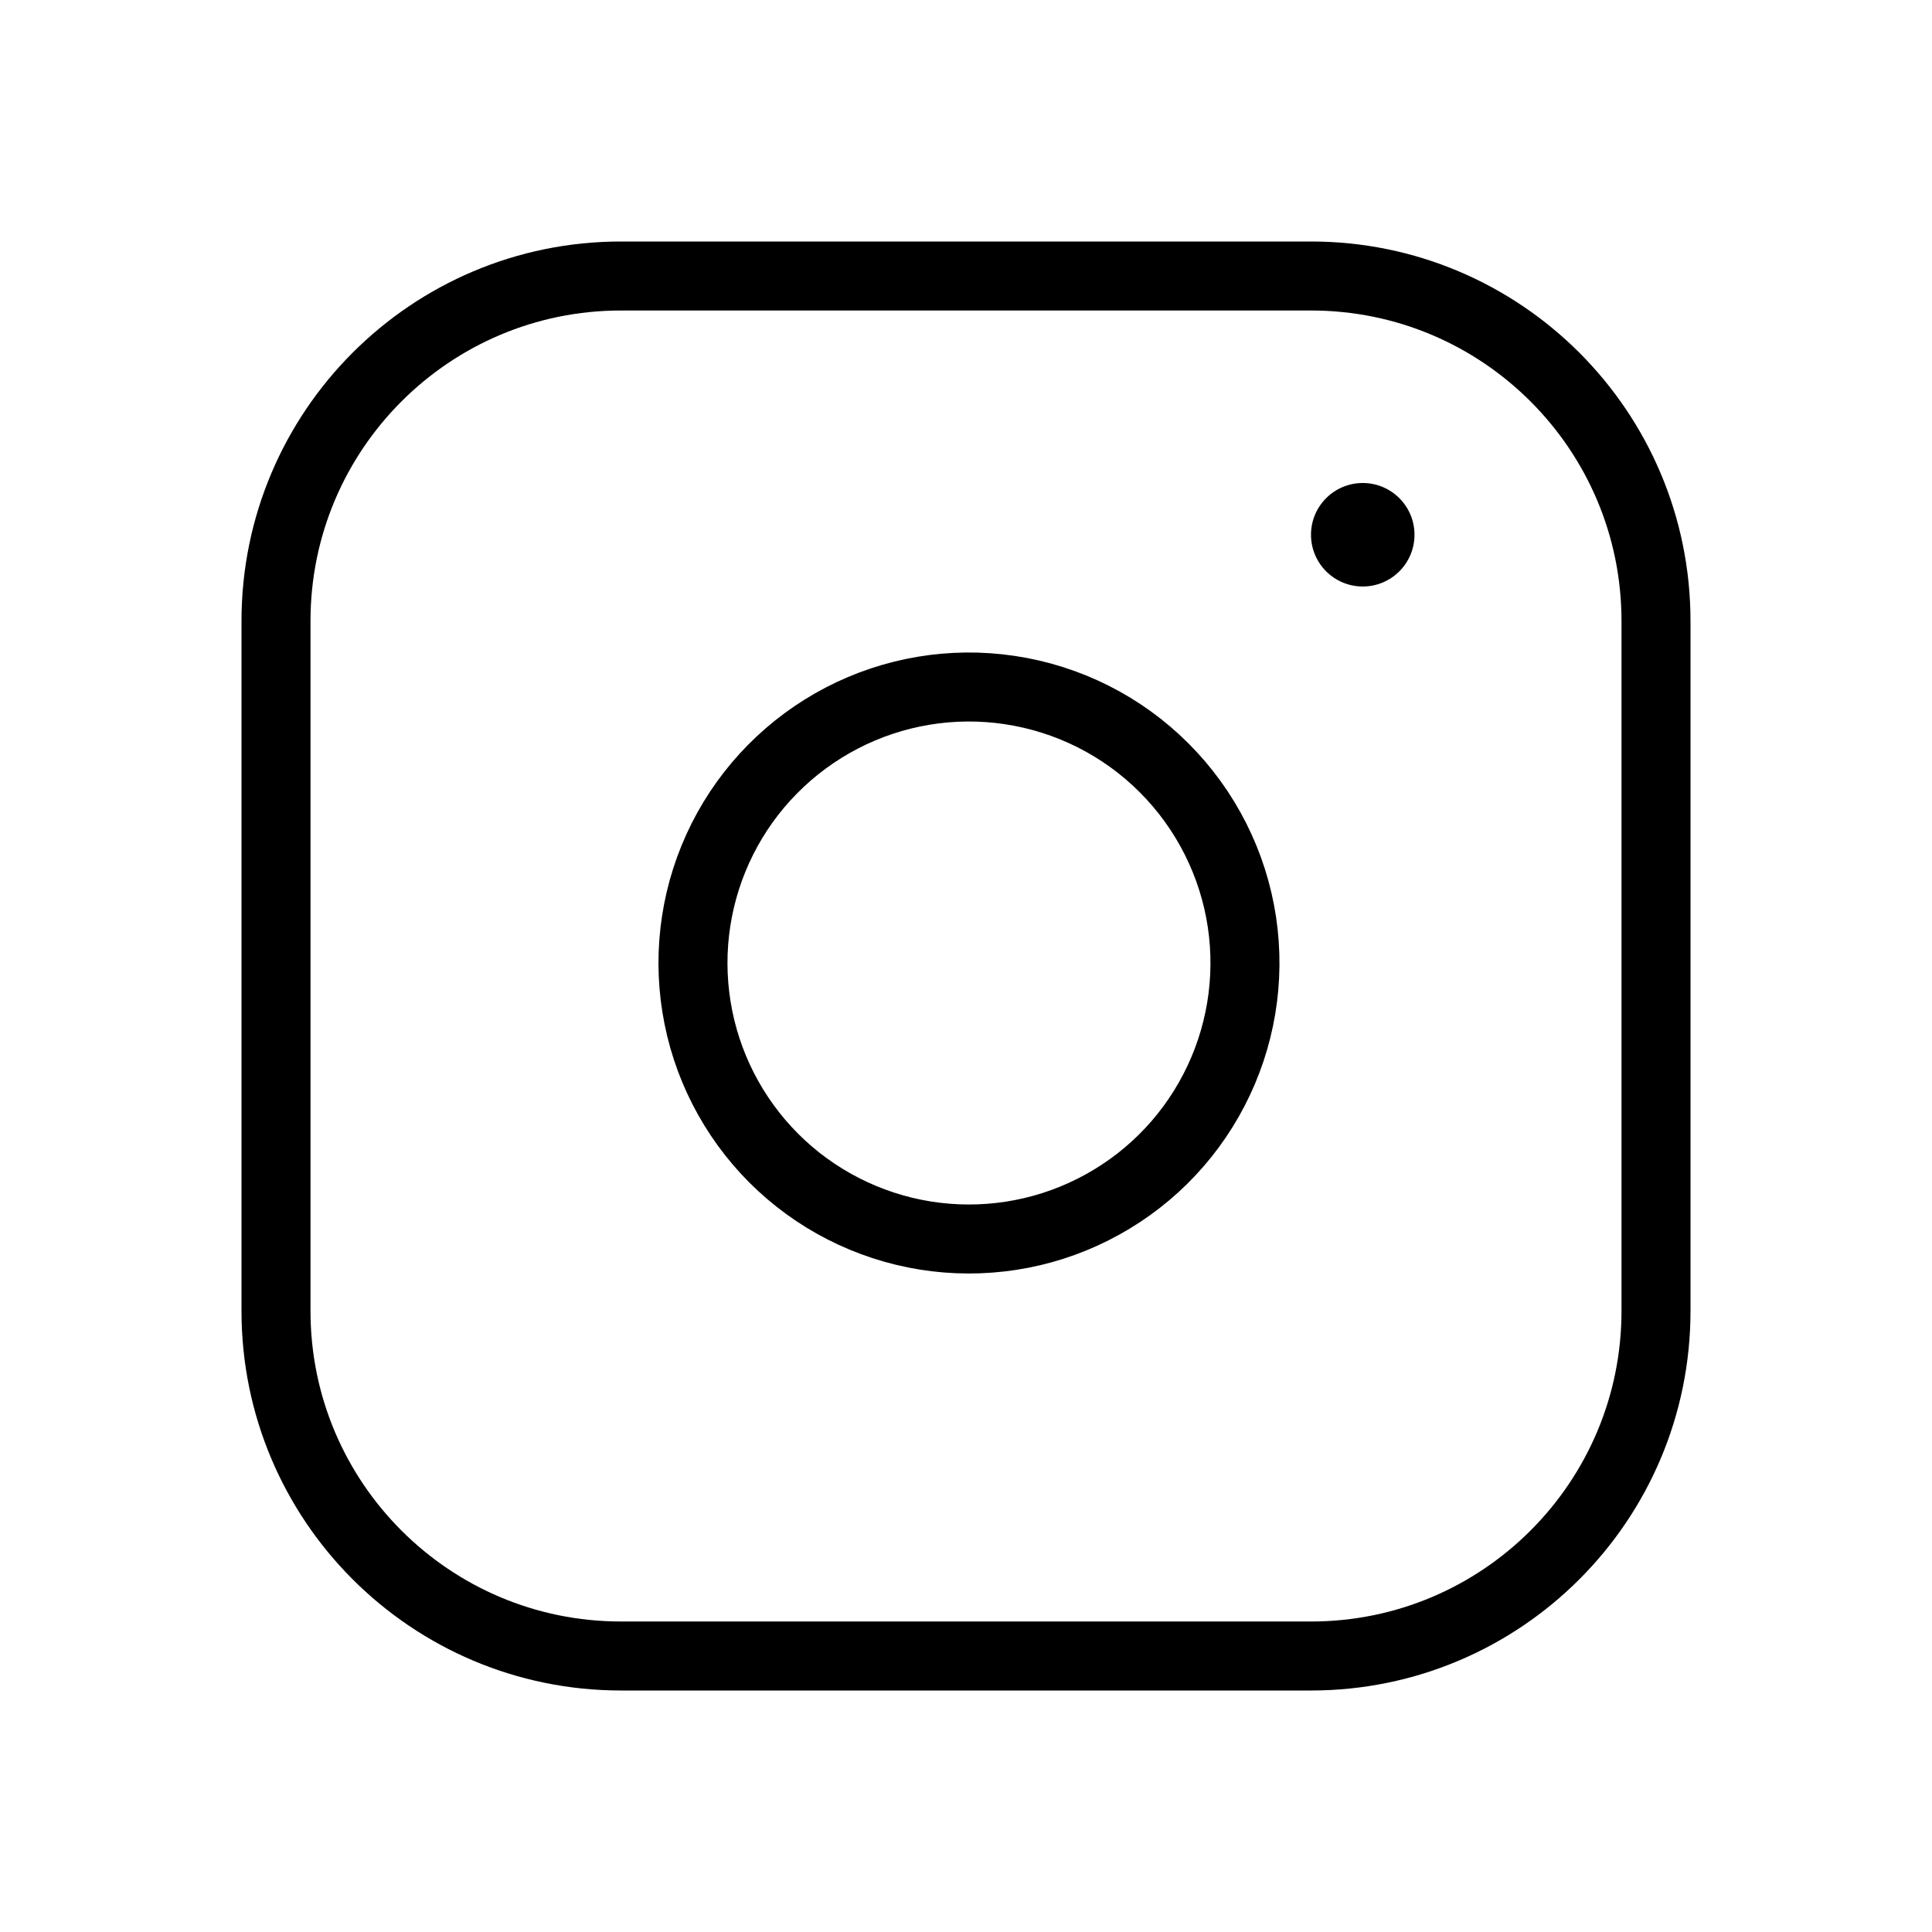 <?xml version="1.0" encoding="UTF-8"?> <svg xmlns="http://www.w3.org/2000/svg" width="28" height="28" viewBox="0 0 28 28" fill="none"> <path d="M19 4H9C6.239 4 4 6.239 4 9V19C4 21.761 6.239 24 9 24H19C21.761 24 24 21.761 24 19V9C24 6.239 21.761 4 19 4Z" stroke="black" stroke-linecap="round" stroke-linejoin="round"></path> <path d="M18 13.37C18.123 14.202 17.981 15.052 17.593 15.799C17.206 16.546 16.593 17.151 15.841 17.529C15.09 17.908 14.238 18.039 13.408 17.906C12.577 17.772 11.809 17.38 11.214 16.785C10.62 16.19 10.227 15.423 10.094 14.592C9.96 13.761 10.092 12.91 10.47 12.158C10.848 11.407 11.454 10.794 12.201 10.406C12.947 10.019 13.797 9.876 14.63 10C15.479 10.126 16.265 10.521 16.871 11.128C17.478 11.735 17.874 12.521 18 13.37Z" stroke="black" stroke-linecap="round" stroke-linejoin="round"></path> <circle cx="19.75" cy="7.75" r="0.75" fill="black"></circle> </svg> 